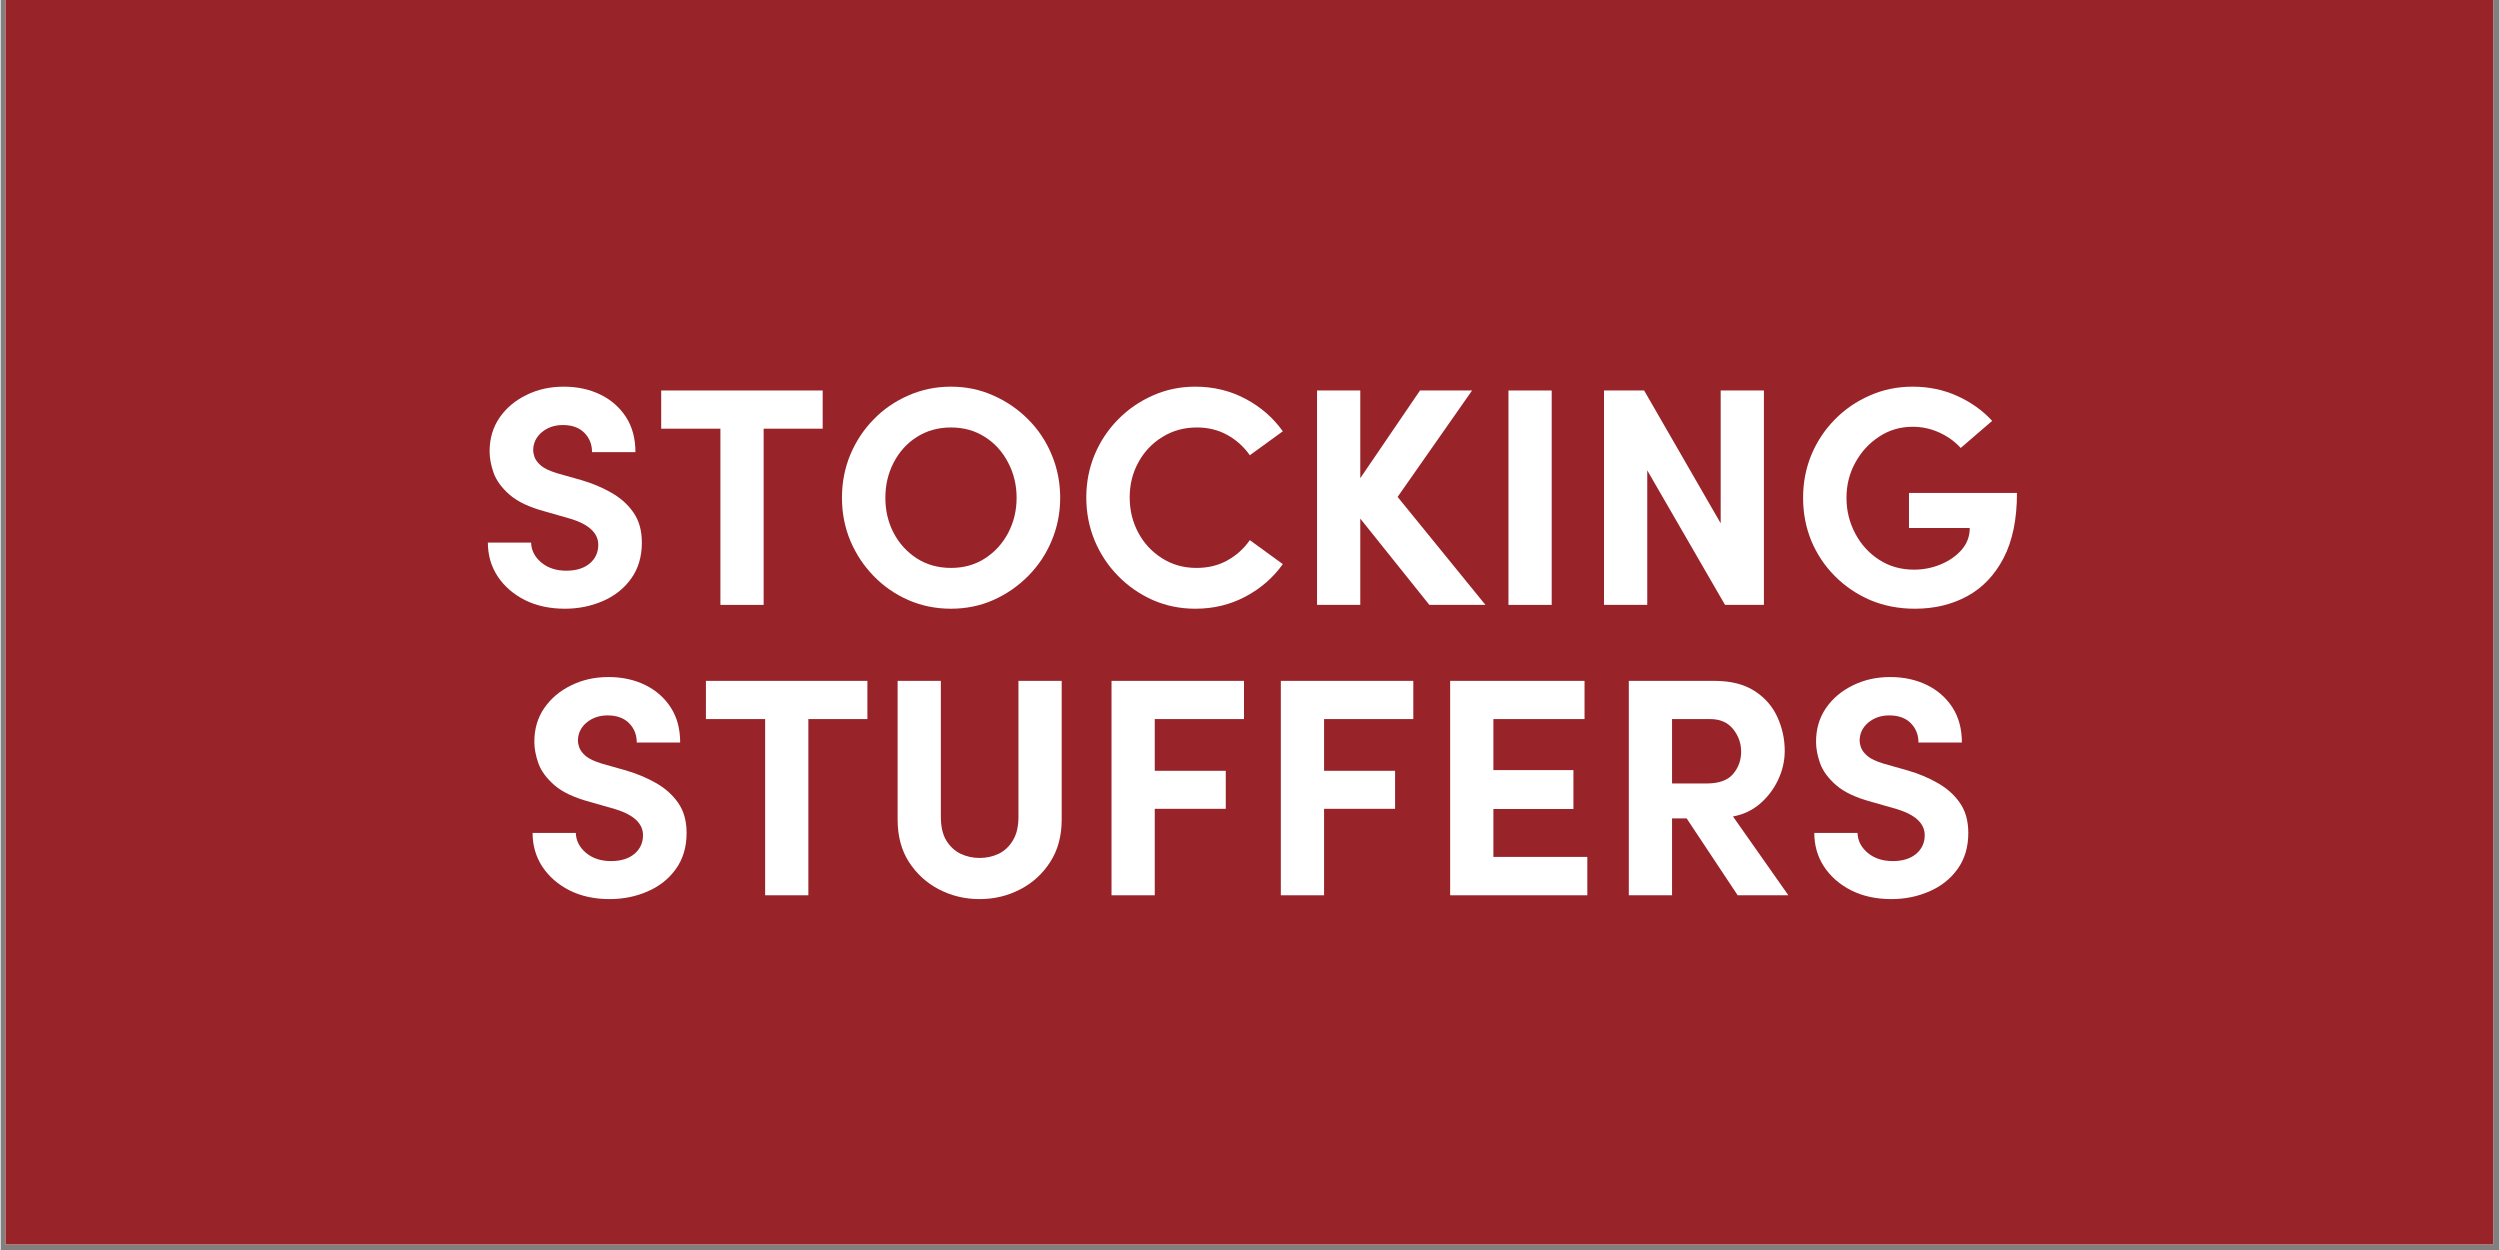 <svg xmlns="http://www.w3.org/2000/svg" xmlns:xlink="http://www.w3.org/1999/xlink" width="300" zoomAndPan="magnify" viewBox="0 0 224.88 112.5" height="150" preserveAspectRatio="xMidYMid meet" version="1.0"><rect x="0" y="0" width="224.88" height="112.5" fill="#808080" stroke="none"/><defs><g/><clipPath id="4c57e0b66c"><path d="M 0.438 0 L 224.324 0 L 224.324 112.004 L 0.438 112.004 Z M 0.438 0 " clip-rule="nonzero"/></clipPath></defs><g clip-path="url(#4c57e0b66c)"><path fill="#ffffff" d="M 0.438 0 L 224.441 0 L 224.441 112.004 L 0.438 112.004 Z M 0.438 0 " fill-opacity="1" fill-rule="nonzero"/><path fill="#ecc9a9" d="M 0.438 0 L 224.441 0 L 224.441 112.004 L 0.438 112.004 Z M 0.438 0 " fill-opacity="1" fill-rule="nonzero"/><path fill="#98242a" d="M 0.438 0 L 224.441 0 L 224.441 112.004 L 0.438 112.004 Z M 0.438 0 " fill-opacity="1" fill-rule="nonzero"/></g><g fill="#ffffff" fill-opacity="1"><g transform="translate(42.582, 54.441)"><g><path d="M 8.203 0.344 C 6.836 0.344 5.633 0.082 4.594 -0.438 C 3.551 -0.969 2.734 -1.68 2.141 -2.578 C 1.555 -3.473 1.266 -4.484 1.266 -5.609 L 5.156 -5.609 C 5.176 -4.91 5.484 -4.312 6.078 -3.812 C 6.672 -3.32 7.422 -3.078 8.328 -3.078 C 9.203 -3.078 9.898 -3.289 10.422 -3.719 C 10.941 -4.156 11.203 -4.719 11.203 -5.406 C 11.203 -6.445 10.391 -7.223 8.766 -7.734 L 6.422 -8.406 C 5.016 -8.781 3.953 -9.281 3.234 -9.906 C 2.516 -10.531 2.031 -11.191 1.781 -11.891 C 1.539 -12.586 1.422 -13.227 1.422 -13.812 C 1.422 -14.969 1.719 -15.977 2.312 -16.844 C 2.914 -17.719 3.723 -18.398 4.734 -18.891 C 5.742 -19.391 6.863 -19.641 8.094 -19.641 C 9.312 -19.641 10.406 -19.406 11.375 -18.938 C 12.344 -18.469 13.113 -17.797 13.688 -16.922 C 14.258 -16.047 14.547 -14.988 14.547 -13.75 L 10.641 -13.75 C 10.641 -14.445 10.41 -15.023 9.953 -15.484 C 9.492 -15.953 8.848 -16.188 8.016 -16.188 C 7.266 -16.188 6.629 -15.969 6.109 -15.531 C 5.598 -15.094 5.344 -14.547 5.344 -13.891 C 5.344 -13.742 5.383 -13.547 5.469 -13.297 C 5.562 -13.047 5.754 -12.789 6.047 -12.531 C 6.348 -12.281 6.836 -12.051 7.516 -11.844 L 9.672 -11.234 C 10.641 -10.953 11.535 -10.578 12.359 -10.109 C 13.191 -9.641 13.859 -9.047 14.359 -8.328 C 14.867 -7.609 15.125 -6.703 15.125 -5.609 C 15.125 -4.336 14.801 -3.254 14.156 -2.359 C 13.52 -1.473 12.672 -0.801 11.609 -0.344 C 10.555 0.113 9.422 0.344 8.203 0.344 Z M 8.203 0.344 "/></g></g></g><g fill="#ffffff" fill-opacity="1"><g transform="translate(58.886, 54.441)"><g><path d="M 5.891 0 L 5.891 -15.859 L 0.562 -15.859 L 0.562 -19.297 L 15.094 -19.297 L 15.094 -15.859 L 9.781 -15.859 L 9.781 0 Z M 5.891 0 "/></g></g></g><g fill="#ffffff" fill-opacity="1"><g transform="translate(74.544, 54.441)"><g><path d="M 10.984 0.344 C 9.617 0.344 8.336 0.082 7.141 -0.438 C 5.941 -0.969 4.898 -1.691 4.016 -2.609 C 3.129 -3.523 2.43 -4.582 1.922 -5.781 C 1.422 -6.988 1.172 -8.273 1.172 -9.641 C 1.172 -11.016 1.422 -12.305 1.922 -13.516 C 2.43 -14.723 3.129 -15.781 4.016 -16.688 C 4.898 -17.602 5.941 -18.32 7.141 -18.844 C 8.336 -19.375 9.617 -19.641 10.984 -19.641 C 12.348 -19.641 13.617 -19.375 14.797 -18.844 C 15.984 -18.32 17.031 -17.602 17.938 -16.688 C 18.844 -15.781 19.547 -14.723 20.047 -13.516 C 20.555 -12.305 20.812 -11.016 20.812 -9.641 C 20.812 -8.273 20.555 -6.988 20.047 -5.781 C 19.547 -4.582 18.844 -3.523 17.938 -2.609 C 17.031 -1.691 15.984 -0.969 14.797 -0.438 C 13.617 0.082 12.348 0.344 10.984 0.344 Z M 5.078 -9.641 C 5.078 -8.484 5.328 -7.426 5.828 -6.469 C 6.328 -5.52 7.02 -4.758 7.906 -4.188 C 8.801 -3.613 9.828 -3.328 10.984 -3.328 C 12.141 -3.328 13.16 -3.613 14.047 -4.188 C 14.93 -4.758 15.625 -5.52 16.125 -6.469 C 16.633 -7.426 16.891 -8.484 16.891 -9.641 C 16.891 -10.797 16.633 -11.852 16.125 -12.812 C 15.625 -13.781 14.93 -14.547 14.047 -15.109 C 13.16 -15.68 12.141 -15.969 10.984 -15.969 C 9.828 -15.969 8.801 -15.68 7.906 -15.109 C 7.02 -14.547 6.328 -13.781 5.828 -12.812 C 5.328 -11.852 5.078 -10.797 5.078 -9.641 Z M 5.078 -9.641 "/></g></g></g><g fill="#ffffff" fill-opacity="1"><g transform="translate(96.534, 54.441)"><g><path d="M 10.984 0.344 C 9.617 0.344 8.344 0.082 7.156 -0.438 C 5.969 -0.969 4.926 -1.691 4.031 -2.609 C 3.133 -3.523 2.43 -4.586 1.922 -5.797 C 1.422 -7.016 1.172 -8.305 1.172 -9.672 C 1.172 -11.023 1.422 -12.305 1.922 -13.516 C 2.43 -14.723 3.133 -15.781 4.031 -16.688 C 4.926 -17.602 5.969 -18.32 7.156 -18.844 C 8.344 -19.375 9.617 -19.641 10.984 -19.641 C 12.629 -19.641 14.133 -19.273 15.5 -18.547 C 16.875 -17.816 17.992 -16.844 18.859 -15.625 L 15.891 -13.469 C 15.348 -14.238 14.672 -14.848 13.859 -15.297 C 13.055 -15.742 12.145 -15.969 11.125 -15.969 C 9.969 -15.969 8.93 -15.68 8.016 -15.109 C 7.098 -14.547 6.379 -13.785 5.859 -12.828 C 5.336 -11.879 5.078 -10.828 5.078 -9.672 C 5.078 -8.523 5.332 -7.473 5.844 -6.516 C 6.352 -5.555 7.066 -4.785 7.984 -4.203 C 8.898 -3.617 9.938 -3.328 11.094 -3.328 C 12.133 -3.328 13.055 -3.551 13.859 -4 C 14.672 -4.445 15.348 -5.055 15.891 -5.828 L 18.859 -3.672 C 17.992 -2.453 16.875 -1.477 15.5 -0.75 C 14.133 -0.02 12.629 0.344 10.984 0.344 Z M 10.984 0.344 "/></g></g></g><g fill="#ffffff" fill-opacity="1"><g transform="translate(116.115, 54.441)"><g><path d="M 2.359 0 L 2.359 -19.297 L 6.25 -19.297 L 6.25 -11.406 L 11.625 -19.297 L 16.312 -19.297 L 9.609 -9.719 L 17.516 0 L 12.469 0 L 6.25 -7.766 L 6.25 0 Z M 2.359 0 "/></g></g></g><g fill="#ffffff" fill-opacity="1"><g transform="translate(133.342, 54.441)"><g><path d="M 2.359 0 L 2.359 -19.297 L 6.25 -19.297 L 6.25 0 Z M 2.359 0 "/></g></g></g><g fill="#ffffff" fill-opacity="1"><g transform="translate(141.942, 54.441)"><g><path d="M 2.359 0 L 2.359 -19.297 L 5.969 -19.297 L 12.859 -7.344 L 12.859 -19.297 L 16.75 -19.297 L 16.75 0 L 13.25 0 L 6.25 -12.109 L 6.25 0 Z M 2.359 0 "/></g></g></g><g fill="#ffffff" fill-opacity="1"><g transform="translate(161.046, 54.441)"><g><path d="M 11.234 0.344 C 9.773 0.344 8.43 0.082 7.203 -0.438 C 5.984 -0.969 4.922 -1.691 4.016 -2.609 C 3.109 -3.523 2.406 -4.582 1.906 -5.781 C 1.414 -6.988 1.172 -8.273 1.172 -9.641 C 1.172 -11.016 1.422 -12.305 1.922 -13.516 C 2.43 -14.723 3.133 -15.781 4.031 -16.688 C 4.926 -17.602 5.973 -18.32 7.172 -18.844 C 8.367 -19.375 9.656 -19.641 11.031 -19.641 C 12.488 -19.641 13.832 -19.359 15.062 -18.797 C 16.301 -18.234 17.344 -17.488 18.188 -16.562 L 15.359 -14.125 C 14.816 -14.719 14.172 -15.18 13.422 -15.516 C 12.672 -15.859 11.875 -16.031 11.031 -16.031 C 9.914 -16.031 8.91 -15.734 8.016 -15.141 C 7.117 -14.555 6.406 -13.781 5.875 -12.812 C 5.344 -11.852 5.078 -10.797 5.078 -9.641 C 5.078 -8.492 5.336 -7.426 5.859 -6.438 C 6.379 -5.445 7.098 -4.656 8.016 -4.062 C 8.93 -3.469 9.977 -3.172 11.156 -3.172 C 11.988 -3.172 12.785 -3.328 13.547 -3.641 C 14.316 -3.961 14.945 -4.398 15.438 -4.953 C 15.926 -5.516 16.172 -6.172 16.172 -6.922 L 10.703 -6.922 L 10.703 -10.078 L 20.422 -10.078 C 20.422 -7.711 20.02 -5.758 19.219 -4.219 C 18.414 -2.676 17.32 -1.531 15.938 -0.781 C 14.562 -0.031 12.992 0.344 11.234 0.344 Z M 11.234 0.344 "/></g></g></g><g fill="#ffffff" fill-opacity="1"><g transform="translate(46.608, 80.575)"><g><path d="M 8.203 0.344 C 6.836 0.344 5.633 0.082 4.594 -0.438 C 3.551 -0.969 2.734 -1.68 2.141 -2.578 C 1.555 -3.473 1.266 -4.484 1.266 -5.609 L 5.156 -5.609 C 5.176 -4.91 5.484 -4.312 6.078 -3.812 C 6.672 -3.32 7.422 -3.078 8.328 -3.078 C 9.203 -3.078 9.898 -3.289 10.422 -3.719 C 10.941 -4.156 11.203 -4.719 11.203 -5.406 C 11.203 -6.445 10.391 -7.223 8.766 -7.734 L 6.422 -8.406 C 5.016 -8.781 3.953 -9.281 3.234 -9.906 C 2.516 -10.531 2.031 -11.191 1.781 -11.891 C 1.539 -12.586 1.422 -13.227 1.422 -13.812 C 1.422 -14.969 1.719 -15.977 2.312 -16.844 C 2.914 -17.719 3.723 -18.398 4.734 -18.891 C 5.742 -19.391 6.863 -19.641 8.094 -19.641 C 9.312 -19.641 10.406 -19.406 11.375 -18.938 C 12.344 -18.469 13.113 -17.797 13.688 -16.922 C 14.258 -16.047 14.547 -14.988 14.547 -13.75 L 10.641 -13.75 C 10.641 -14.445 10.41 -15.023 9.953 -15.484 C 9.492 -15.953 8.848 -16.188 8.016 -16.188 C 7.266 -16.188 6.629 -15.969 6.109 -15.531 C 5.598 -15.094 5.344 -14.547 5.344 -13.891 C 5.344 -13.742 5.383 -13.547 5.469 -13.297 C 5.562 -13.047 5.754 -12.789 6.047 -12.531 C 6.348 -12.281 6.836 -12.051 7.516 -11.844 L 9.672 -11.234 C 10.641 -10.953 11.535 -10.578 12.359 -10.109 C 13.191 -9.641 13.859 -9.047 14.359 -8.328 C 14.867 -7.609 15.125 -6.703 15.125 -5.609 C 15.125 -4.336 14.801 -3.254 14.156 -2.359 C 13.52 -1.473 12.672 -0.801 11.609 -0.344 C 10.555 0.113 9.422 0.344 8.203 0.344 Z M 8.203 0.344 "/></g></g></g><g fill="#ffffff" fill-opacity="1"><g transform="translate(62.911, 80.575)"><g><path d="M 5.891 0 L 5.891 -15.859 L 0.562 -15.859 L 0.562 -19.297 L 15.094 -19.297 L 15.094 -15.859 L 9.781 -15.859 L 9.781 0 Z M 5.891 0 "/></g></g></g><g fill="#ffffff" fill-opacity="1"><g transform="translate(78.57, 80.575)"><g><path d="M 9.531 0.344 C 8.219 0.344 7 0.051 5.875 -0.531 C 4.758 -1.113 3.859 -1.938 3.172 -3 C 2.492 -4.062 2.156 -5.332 2.156 -6.812 L 2.156 -19.297 L 6.047 -19.297 L 6.047 -7.062 C 6.047 -6.188 6.207 -5.477 6.531 -4.938 C 6.863 -4.395 7.297 -3.992 7.828 -3.734 C 8.359 -3.484 8.926 -3.359 9.531 -3.359 C 10.145 -3.359 10.719 -3.484 11.25 -3.734 C 11.781 -3.992 12.207 -4.395 12.531 -4.938 C 12.863 -5.477 13.031 -6.188 13.031 -7.062 L 13.031 -19.297 L 16.922 -19.297 L 16.922 -6.812 C 16.922 -5.332 16.578 -4.062 15.891 -3 C 15.211 -1.938 14.312 -1.113 13.188 -0.531 C 12.07 0.051 10.852 0.344 9.531 0.344 Z M 9.531 0.344 "/></g></g></g><g fill="#ffffff" fill-opacity="1"><g transform="translate(97.618, 80.575)"><g><path d="M 2.359 0 L 2.359 -19.297 L 14.281 -19.297 L 14.281 -15.859 L 6.25 -15.859 L 6.25 -11.203 L 12.641 -11.203 L 12.641 -7.781 L 6.25 -7.781 L 6.25 0 Z M 2.359 0 "/></g></g></g><g fill="#ffffff" fill-opacity="1"><g transform="translate(112.856, 80.575)"><g><path d="M 2.359 0 L 2.359 -19.297 L 14.281 -19.297 L 14.281 -15.859 L 6.25 -15.859 L 6.25 -11.203 L 12.641 -11.203 L 12.641 -7.781 L 6.25 -7.781 L 6.25 0 Z M 2.359 0 "/></g></g></g><g fill="#ffffff" fill-opacity="1"><g transform="translate(128.095, 80.575)"><g><path d="M 2.359 0 L 2.359 -19.297 L 14.453 -19.297 L 14.453 -15.859 L 6.25 -15.859 L 6.25 -11.266 L 13.453 -11.266 L 13.453 -7.766 L 6.25 -7.766 L 6.25 -3.453 L 14.703 -3.453 L 14.703 0 Z M 2.359 0 "/></g></g></g><g fill="#ffffff" fill-opacity="1"><g transform="translate(144.174, 80.575)"><g><path d="M 2.359 0 L 2.359 -19.297 L 10.062 -19.297 C 11.531 -19.297 12.734 -18.992 13.672 -18.391 C 14.609 -17.785 15.297 -17 15.734 -16.031 C 16.172 -15.07 16.391 -14.062 16.391 -13 C 16.391 -12.082 16.188 -11.203 15.781 -10.359 C 15.383 -9.523 14.836 -8.812 14.141 -8.219 C 13.453 -7.633 12.648 -7.258 11.734 -7.094 L 16.719 0 L 12.156 0 L 7.562 -6.922 L 6.25 -6.922 L 6.25 0 Z M 6.25 -10.062 L 9.359 -10.062 C 10.461 -10.062 11.254 -10.344 11.734 -10.906 C 12.223 -11.477 12.469 -12.148 12.469 -12.922 C 12.469 -13.68 12.227 -14.359 11.75 -14.953 C 11.27 -15.555 10.578 -15.859 9.672 -15.859 L 6.25 -15.859 Z M 6.25 -10.062 "/></g></g></g><g fill="#ffffff" fill-opacity="1"><g transform="translate(161.962, 80.575)"><g><path d="M 8.203 0.344 C 6.836 0.344 5.633 0.082 4.594 -0.438 C 3.551 -0.969 2.734 -1.68 2.141 -2.578 C 1.555 -3.473 1.266 -4.484 1.266 -5.609 L 5.156 -5.609 C 5.176 -4.91 5.484 -4.312 6.078 -3.812 C 6.672 -3.32 7.422 -3.078 8.328 -3.078 C 9.203 -3.078 9.898 -3.289 10.422 -3.719 C 10.941 -4.156 11.203 -4.719 11.203 -5.406 C 11.203 -6.445 10.391 -7.223 8.766 -7.734 L 6.422 -8.406 C 5.016 -8.781 3.953 -9.281 3.234 -9.906 C 2.516 -10.531 2.031 -11.191 1.781 -11.891 C 1.539 -12.586 1.422 -13.227 1.422 -13.812 C 1.422 -14.969 1.719 -15.977 2.312 -16.844 C 2.914 -17.719 3.723 -18.398 4.734 -18.891 C 5.742 -19.391 6.863 -19.641 8.094 -19.641 C 9.312 -19.641 10.406 -19.406 11.375 -18.938 C 12.344 -18.469 13.113 -17.797 13.688 -16.922 C 14.258 -16.047 14.547 -14.988 14.547 -13.75 L 10.641 -13.75 C 10.641 -14.445 10.41 -15.023 9.953 -15.484 C 9.492 -15.953 8.848 -16.188 8.016 -16.188 C 7.266 -16.188 6.629 -15.969 6.109 -15.531 C 5.598 -15.094 5.344 -14.547 5.344 -13.891 C 5.344 -13.742 5.383 -13.547 5.469 -13.297 C 5.562 -13.047 5.754 -12.789 6.047 -12.531 C 6.348 -12.281 6.836 -12.051 7.516 -11.844 L 9.672 -11.234 C 10.641 -10.953 11.535 -10.578 12.359 -10.109 C 13.191 -9.641 13.859 -9.047 14.359 -8.328 C 14.867 -7.609 15.125 -6.703 15.125 -5.609 C 15.125 -4.336 14.801 -3.254 14.156 -2.359 C 13.52 -1.473 12.672 -0.801 11.609 -0.344 C 10.555 0.113 9.422 0.344 8.203 0.344 Z M 8.203 0.344 "/></g></g></g></svg>